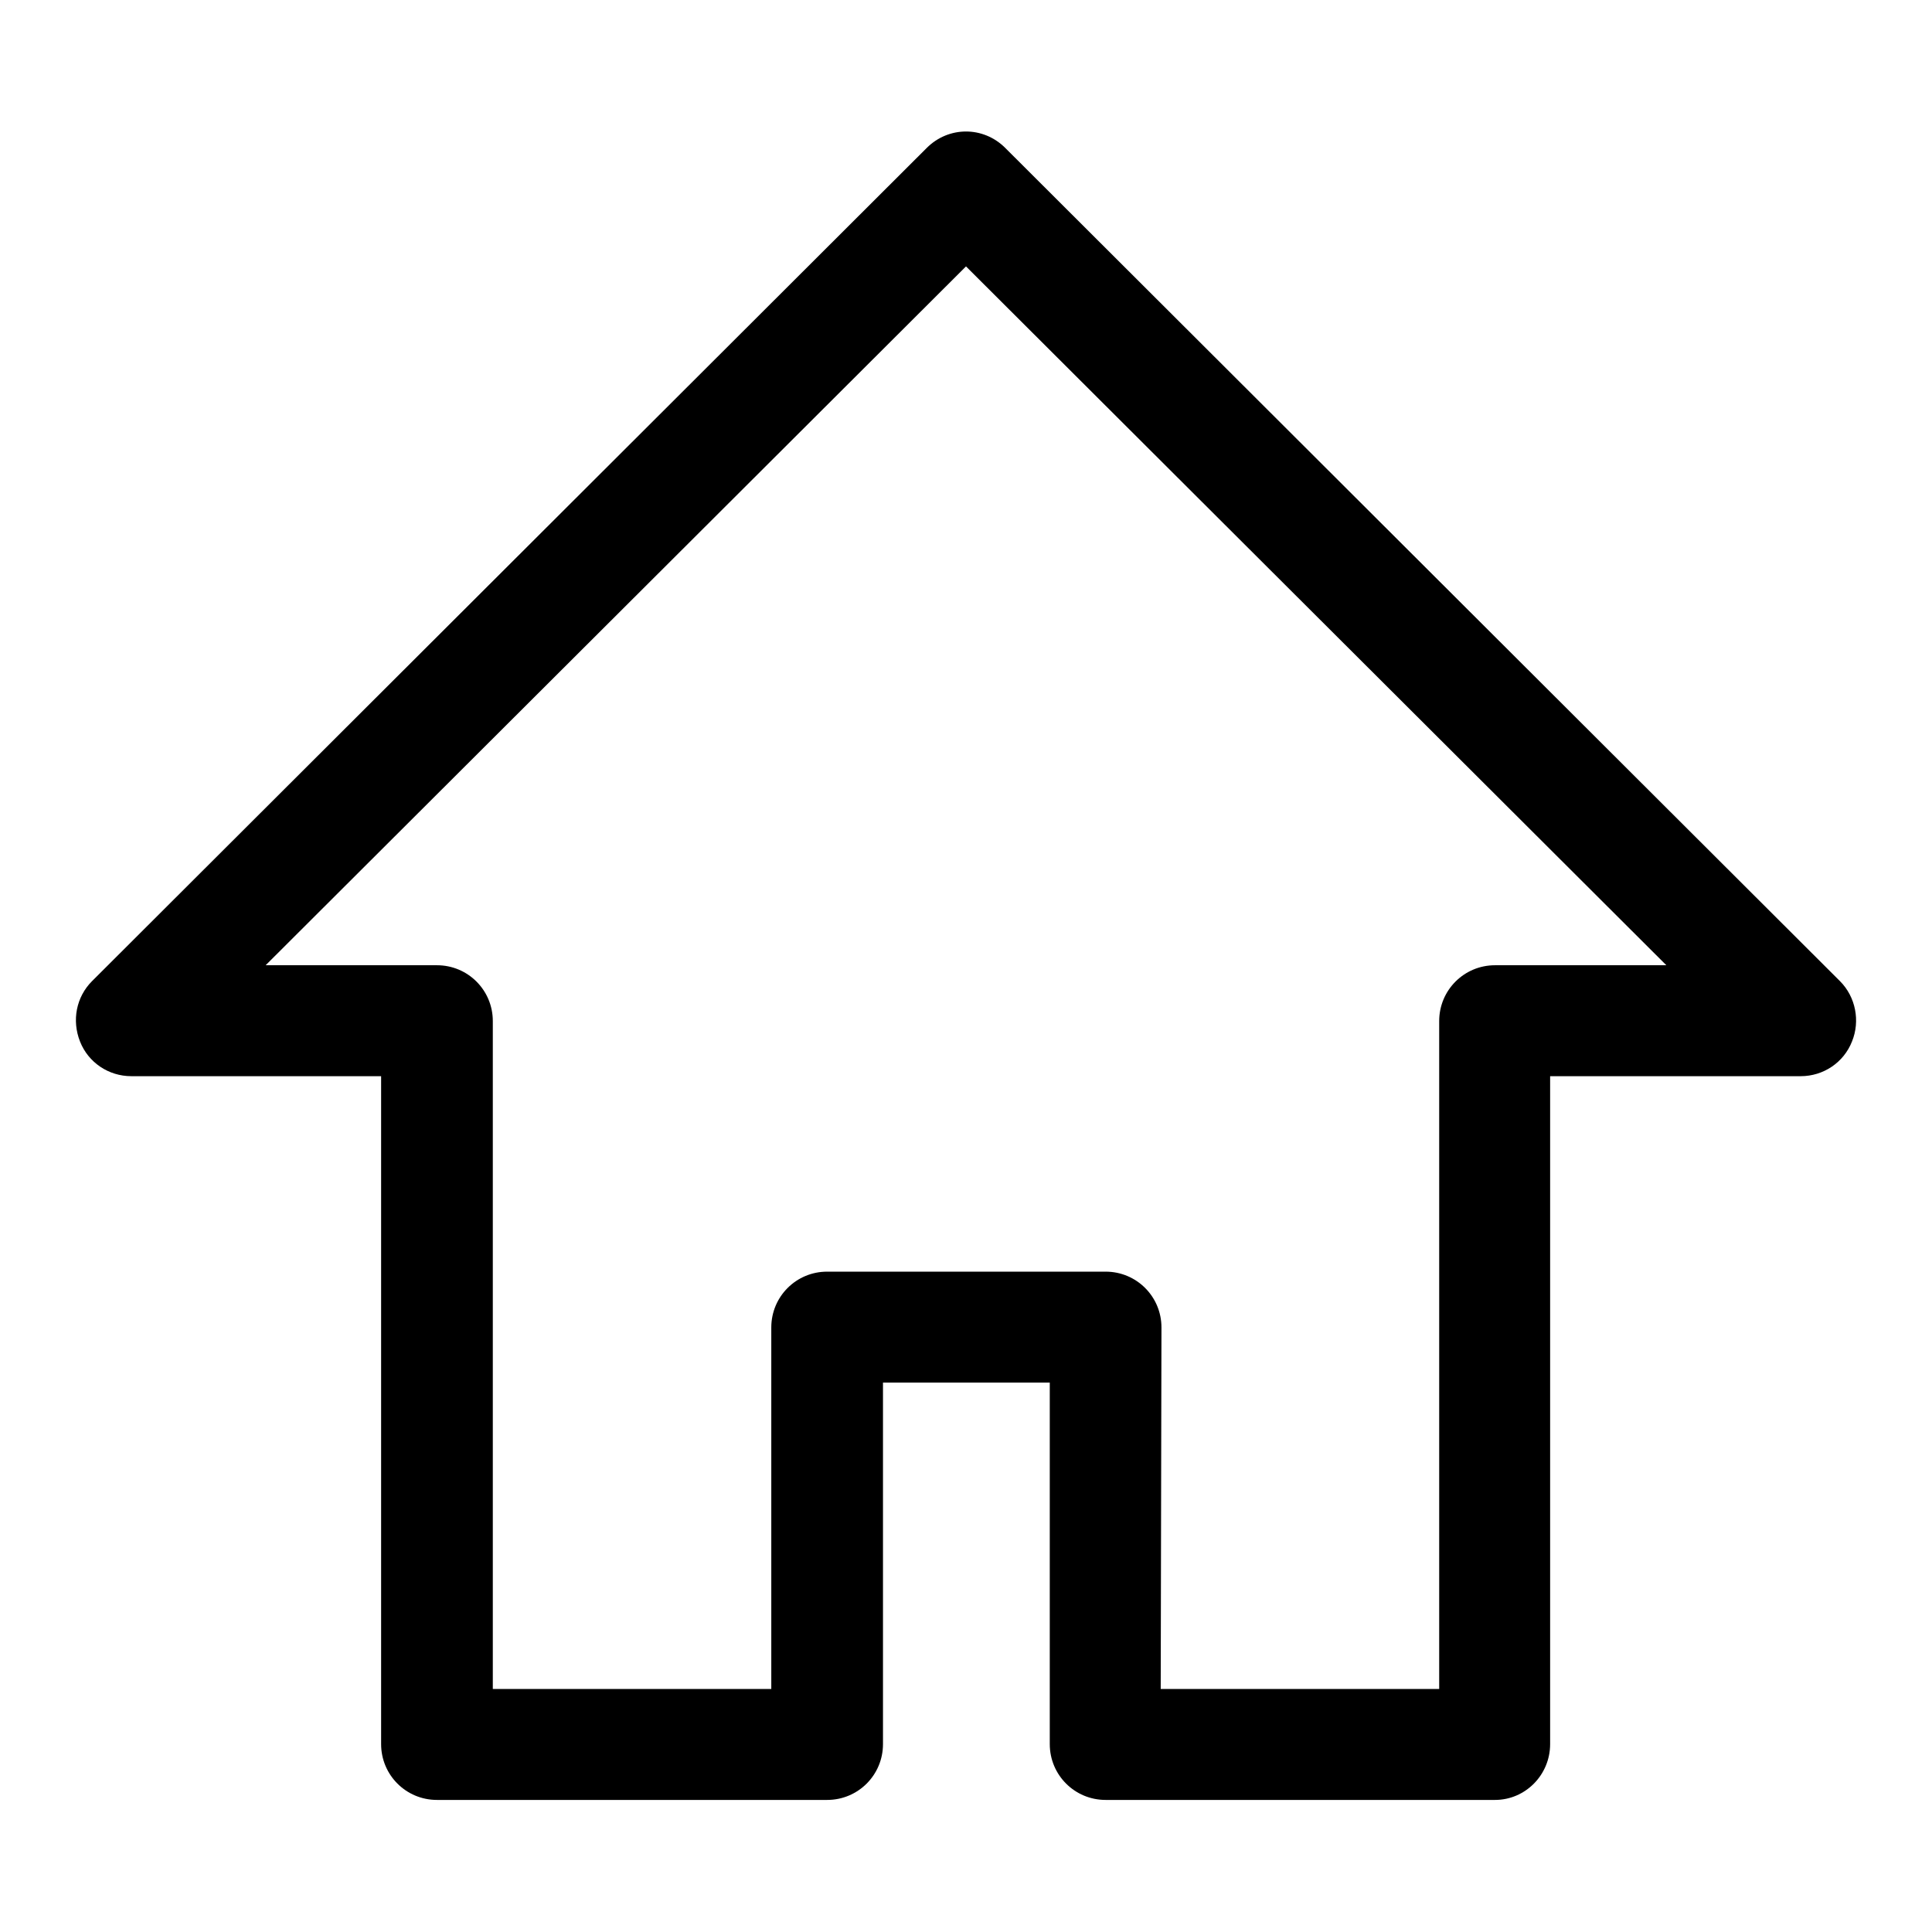 <?xml version="1.0" encoding="utf-8"?>
<!-- Svg Vector Icons : http://www.onlinewebfonts.com/icon -->
<!DOCTYPE svg PUBLIC "-//W3C//DTD SVG 1.1//EN" "http://www.w3.org/Graphics/SVG/1.1/DTD/svg11.dtd">
<svg version="1.1" xmlns="http://www.w3.org/2000/svg" xmlns:xlink="http://www.w3.org/1999/xlink" x="0px" y="0px" viewBox="0 0 256 256" enable-background="new 0 0 256 256" xml:space="preserve">
<g><g><path fill="#000000" d="M198.1,238.5h-51.6c-4.1,0-7.4-3.3-7.4-7.4v-47.9h-22.1v47.9c0,4.1-3.3,7.4-7.4,7.4H57.9c-4.1,0-7.4-3.3-7.4-7.4v-88.5H17.4c-3,0-5.7-1.8-6.8-4.6c-1.1-2.8-0.5-5.9,1.6-8L122.8,19.6c2.9-2.9,7.5-2.9,10.4,0L243.8,130c2.1,2.1,2.7,5.3,1.6,8c-1.1,2.8-3.8,4.6-6.8,4.6h-33.2v88.5C205.4,235.2,202.1,238.5,198.1,238.5z M153.8,223.8h36.9v-88.5c0-4.1,3.3-7.4,7.4-7.4h22.7L128,35.3l-92.8,92.6h22.7c4.1,0,7.4,3.3,7.4,7.4v88.5h36.9v-47.9c0-4.1,3.3-7.4,7.4-7.4h36.9c4.1,0,7.4,3.3,7.4,7.4L153.8,223.8L153.8,223.8z"/></g></g>
</svg>
